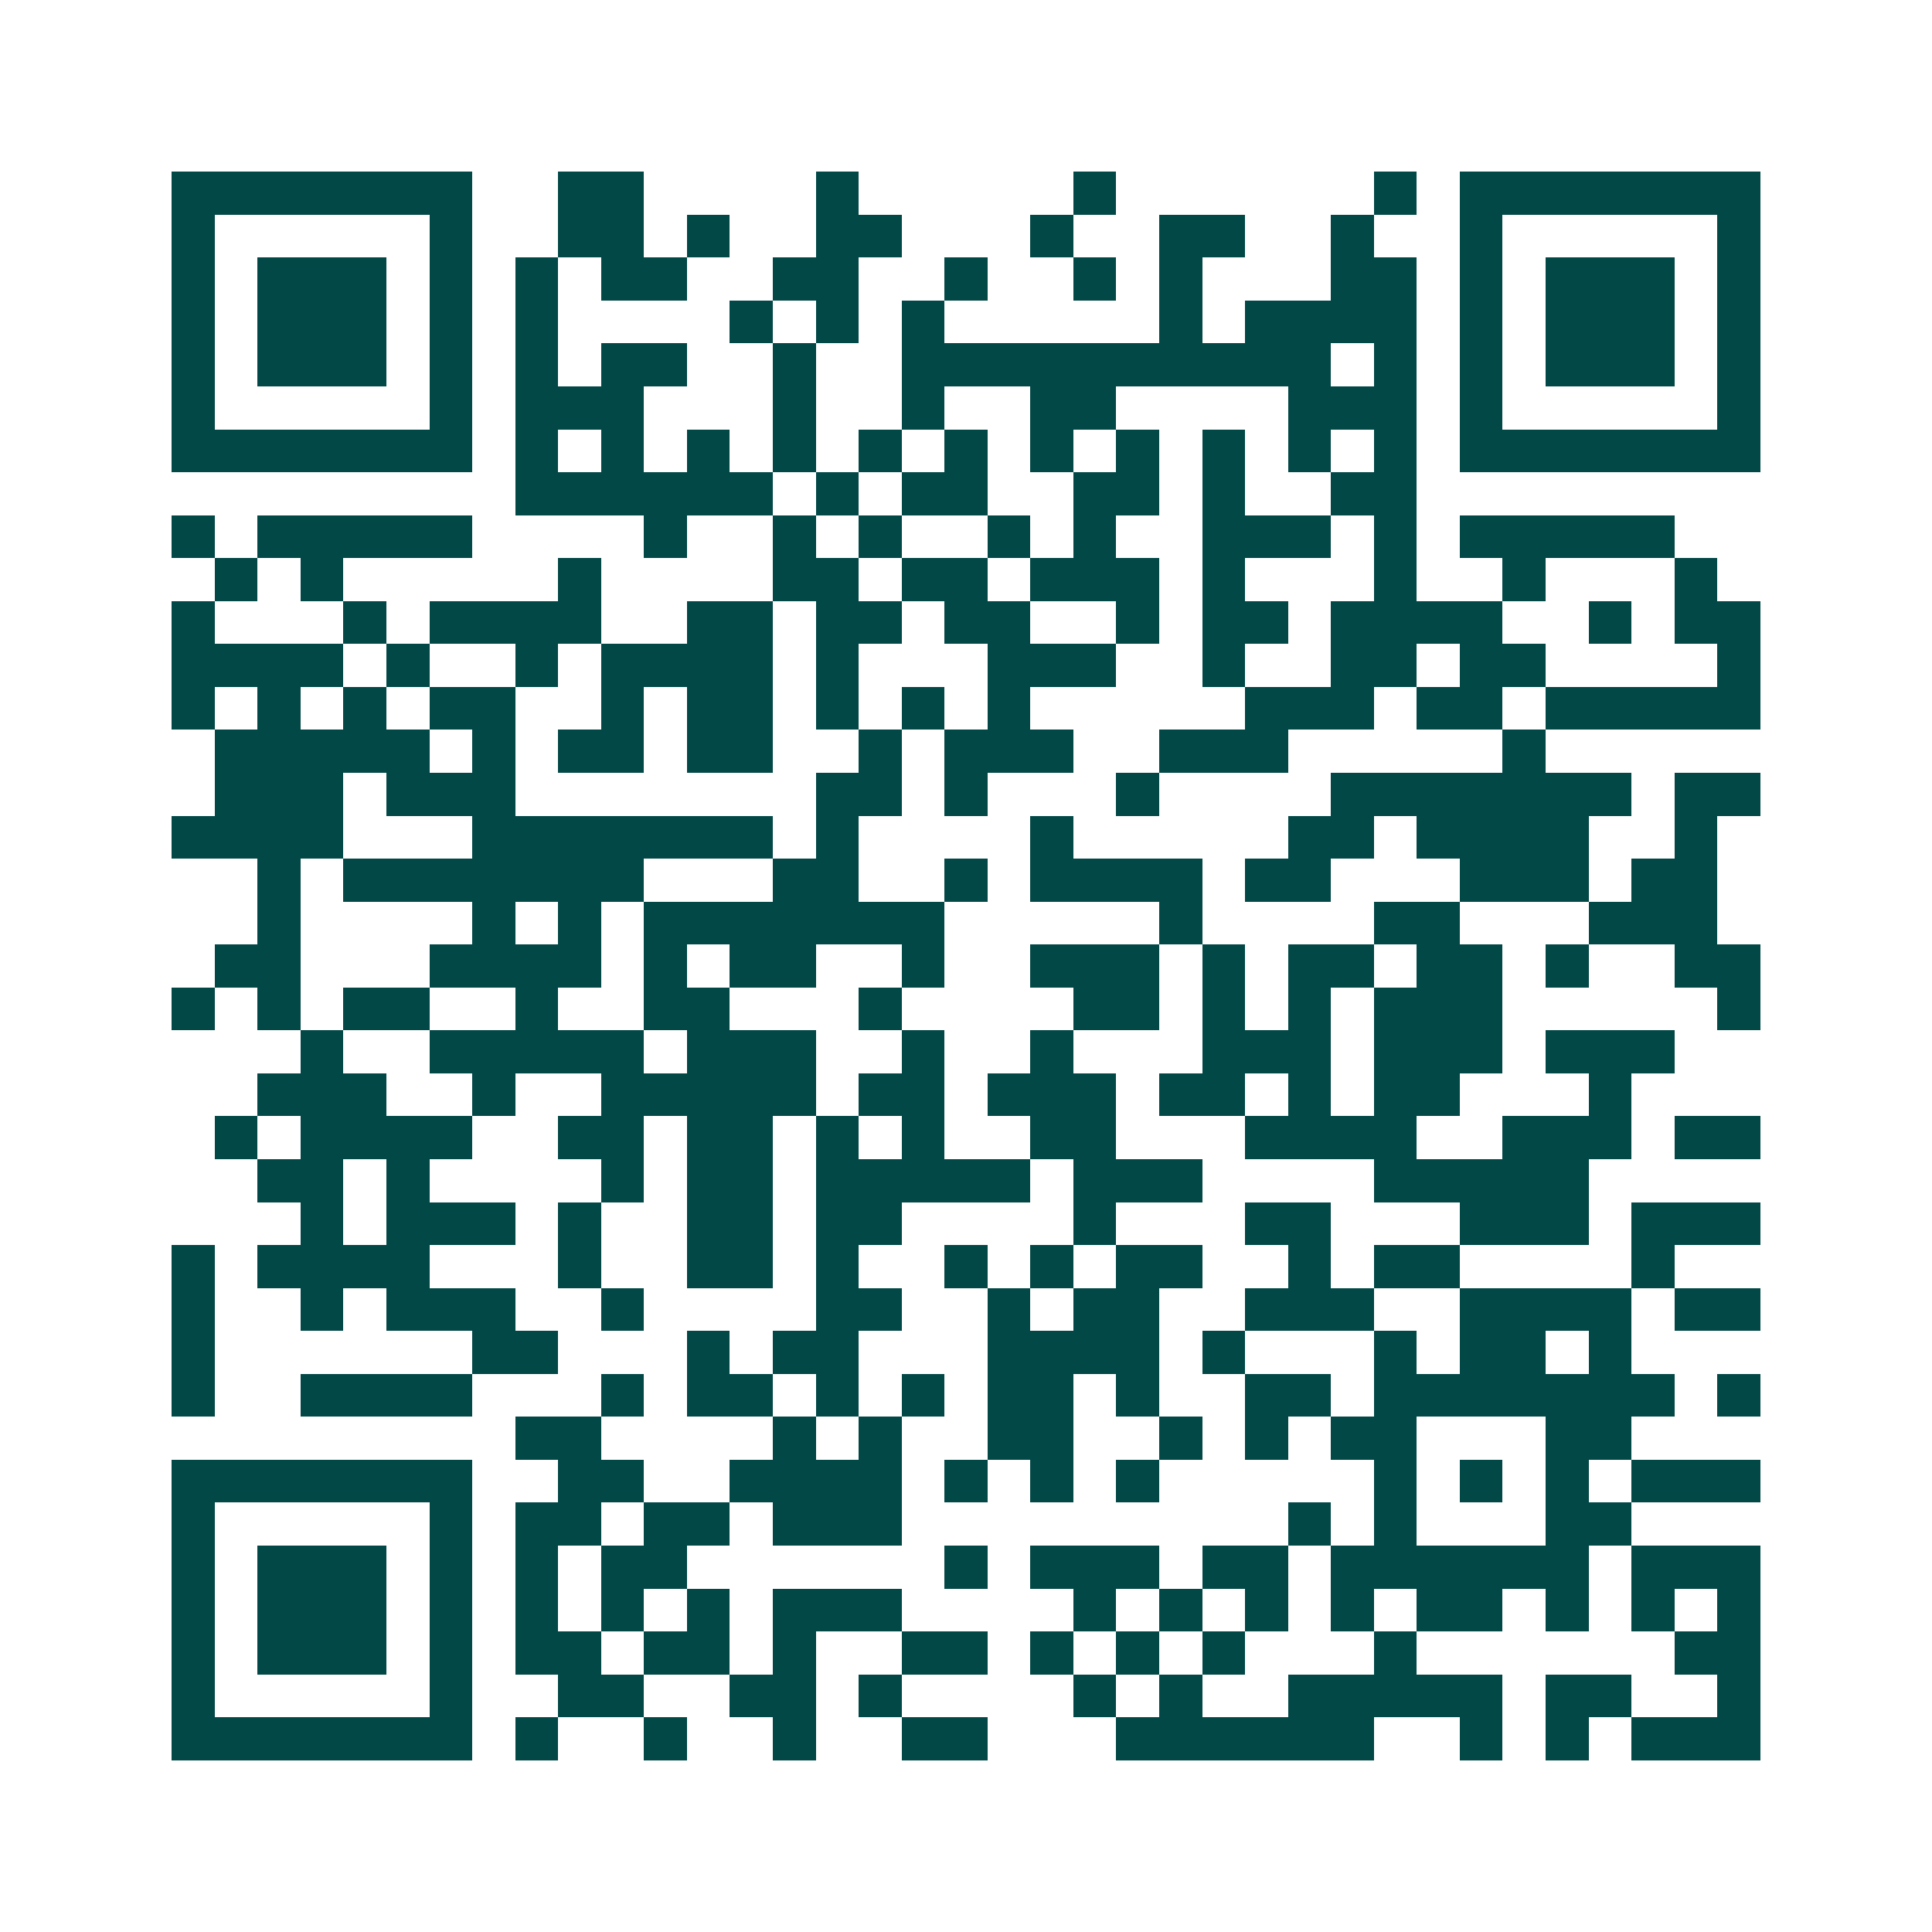 <svg xmlns="http://www.w3.org/2000/svg" width="200" height="200" viewBox="0 0 45 45" shape-rendering="crispEdges"><path fill="#ffffff" d="M0 0h45v45H0z"/><path stroke="#014847" d="M4 4.5h7m2 0h2m4 0h1m5 0h1m6 0h1m1 0h7M4 5.5h1m5 0h1m2 0h2m1 0h1m2 0h2m3 0h1m2 0h2m2 0h1m2 0h1m5 0h1M4 6.5h1m1 0h3m1 0h1m1 0h1m1 0h2m2 0h2m2 0h1m2 0h1m1 0h1m3 0h2m1 0h1m1 0h3m1 0h1M4 7.5h1m1 0h3m1 0h1m1 0h1m4 0h1m1 0h1m1 0h1m5 0h1m1 0h4m1 0h1m1 0h3m1 0h1M4 8.5h1m1 0h3m1 0h1m1 0h1m1 0h2m2 0h1m2 0h10m1 0h1m1 0h1m1 0h3m1 0h1M4 9.5h1m5 0h1m1 0h3m3 0h1m2 0h1m2 0h2m4 0h3m1 0h1m5 0h1M4 10.5h7m1 0h1m1 0h1m1 0h1m1 0h1m1 0h1m1 0h1m1 0h1m1 0h1m1 0h1m1 0h1m1 0h1m1 0h7M12 11.5h6m1 0h1m1 0h2m2 0h2m1 0h1m2 0h2M4 12.5h1m1 0h5m4 0h1m2 0h1m1 0h1m2 0h1m1 0h1m2 0h3m1 0h1m1 0h5M5 13.5h1m1 0h1m5 0h1m4 0h2m1 0h2m1 0h3m1 0h1m3 0h1m2 0h1m3 0h1M4 14.5h1m3 0h1m1 0h4m2 0h2m1 0h2m1 0h2m2 0h1m1 0h2m1 0h4m2 0h1m1 0h2M4 15.5h4m1 0h1m2 0h1m1 0h4m1 0h1m3 0h3m2 0h1m2 0h2m1 0h2m4 0h1M4 16.5h1m1 0h1m1 0h1m1 0h2m2 0h1m1 0h2m1 0h1m1 0h1m1 0h1m5 0h3m1 0h2m1 0h5M5 17.5h5m1 0h1m1 0h2m1 0h2m2 0h1m1 0h3m2 0h3m5 0h1M5 18.5h3m1 0h3m7 0h2m1 0h1m3 0h1m4 0h7m1 0h2M4 19.5h4m3 0h7m1 0h1m4 0h1m5 0h2m1 0h4m2 0h1M6 20.5h1m1 0h7m3 0h2m2 0h1m1 0h4m1 0h2m3 0h3m1 0h2M6 21.5h1m4 0h1m1 0h1m1 0h7m5 0h1m4 0h2m3 0h3M5 22.5h2m3 0h4m1 0h1m1 0h2m2 0h1m2 0h3m1 0h1m1 0h2m1 0h2m1 0h1m2 0h2M4 23.5h1m1 0h1m1 0h2m2 0h1m2 0h2m3 0h1m4 0h2m1 0h1m1 0h1m1 0h3m5 0h1M7 24.5h1m2 0h5m1 0h3m2 0h1m2 0h1m3 0h3m1 0h3m1 0h3M6 25.5h3m2 0h1m2 0h5m1 0h2m1 0h3m1 0h2m1 0h1m1 0h2m3 0h1M5 26.5h1m1 0h4m2 0h2m1 0h2m1 0h1m1 0h1m2 0h2m3 0h4m2 0h3m1 0h2M6 27.5h2m1 0h1m4 0h1m1 0h2m1 0h5m1 0h3m4 0h5M7 28.5h1m1 0h3m1 0h1m2 0h2m1 0h2m4 0h1m3 0h2m3 0h3m1 0h3M4 29.5h1m1 0h4m3 0h1m2 0h2m1 0h1m2 0h1m1 0h1m1 0h2m2 0h1m1 0h2m4 0h1M4 30.5h1m2 0h1m1 0h3m2 0h1m4 0h2m2 0h1m1 0h2m2 0h3m2 0h4m1 0h2M4 31.5h1m6 0h2m3 0h1m1 0h2m3 0h4m1 0h1m3 0h1m1 0h2m1 0h1M4 32.5h1m2 0h4m3 0h1m1 0h2m1 0h1m1 0h1m1 0h2m1 0h1m2 0h2m1 0h7m1 0h1M12 33.5h2m4 0h1m1 0h1m2 0h2m2 0h1m1 0h1m1 0h2m3 0h2M4 34.5h7m2 0h2m2 0h4m1 0h1m1 0h1m1 0h1m5 0h1m1 0h1m1 0h1m1 0h3M4 35.5h1m5 0h1m1 0h2m1 0h2m1 0h3m9 0h1m1 0h1m3 0h2M4 36.5h1m1 0h3m1 0h1m1 0h1m1 0h2m6 0h1m1 0h3m1 0h2m1 0h6m1 0h3M4 37.5h1m1 0h3m1 0h1m1 0h1m1 0h1m1 0h1m1 0h3m4 0h1m1 0h1m1 0h1m1 0h1m1 0h2m1 0h1m1 0h1m1 0h1M4 38.5h1m1 0h3m1 0h1m1 0h2m1 0h2m1 0h1m2 0h2m1 0h1m1 0h1m1 0h1m3 0h1m6 0h2M4 39.5h1m5 0h1m2 0h2m2 0h2m1 0h1m4 0h1m1 0h1m2 0h5m1 0h2m2 0h1M4 40.5h7m1 0h1m2 0h1m2 0h1m2 0h2m3 0h6m2 0h1m1 0h1m1 0h3"/></svg>
